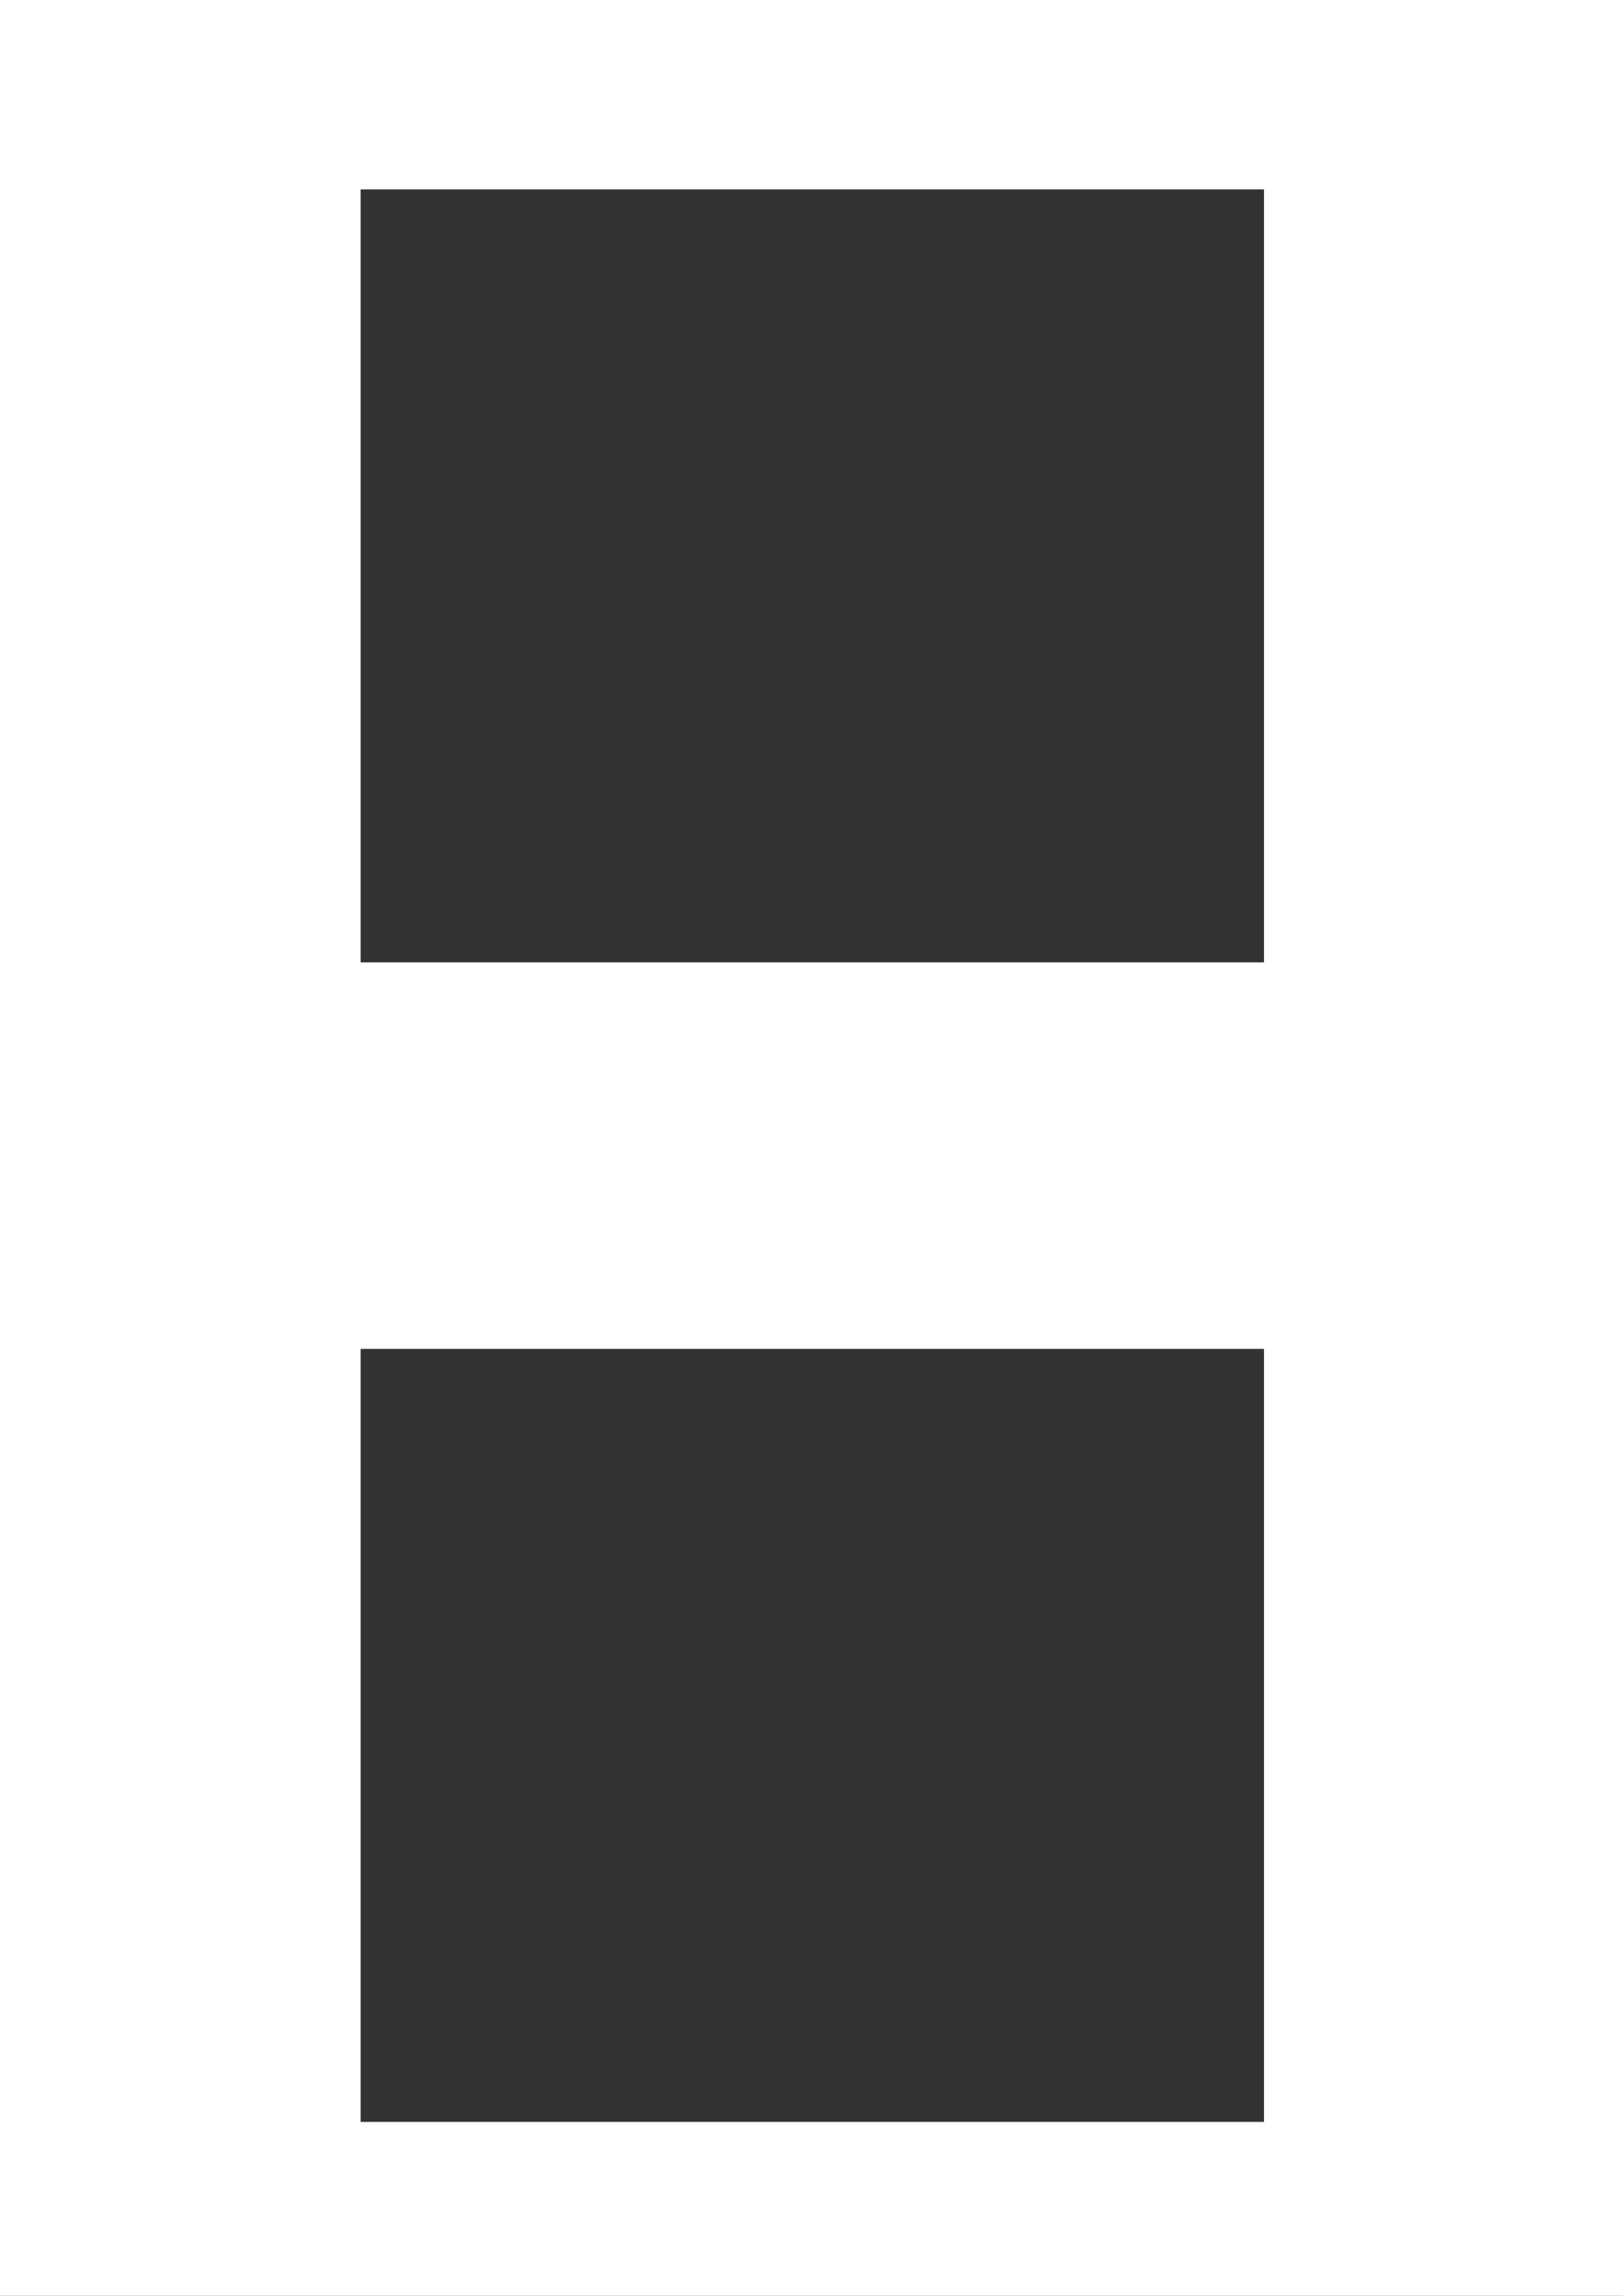 <svg xmlns="http://www.w3.org/2000/svg" width="595.273" height="841.887"><rect width="100%" height="100%" fill="#333333" stroke="none"/><path fill="#fff" d="M0 0v841.887h595.273V0Zm132.262 494.645h331.332v283.457H132.262Zm0-425.196h331.332v283.457H132.262V69.45"/></svg>
